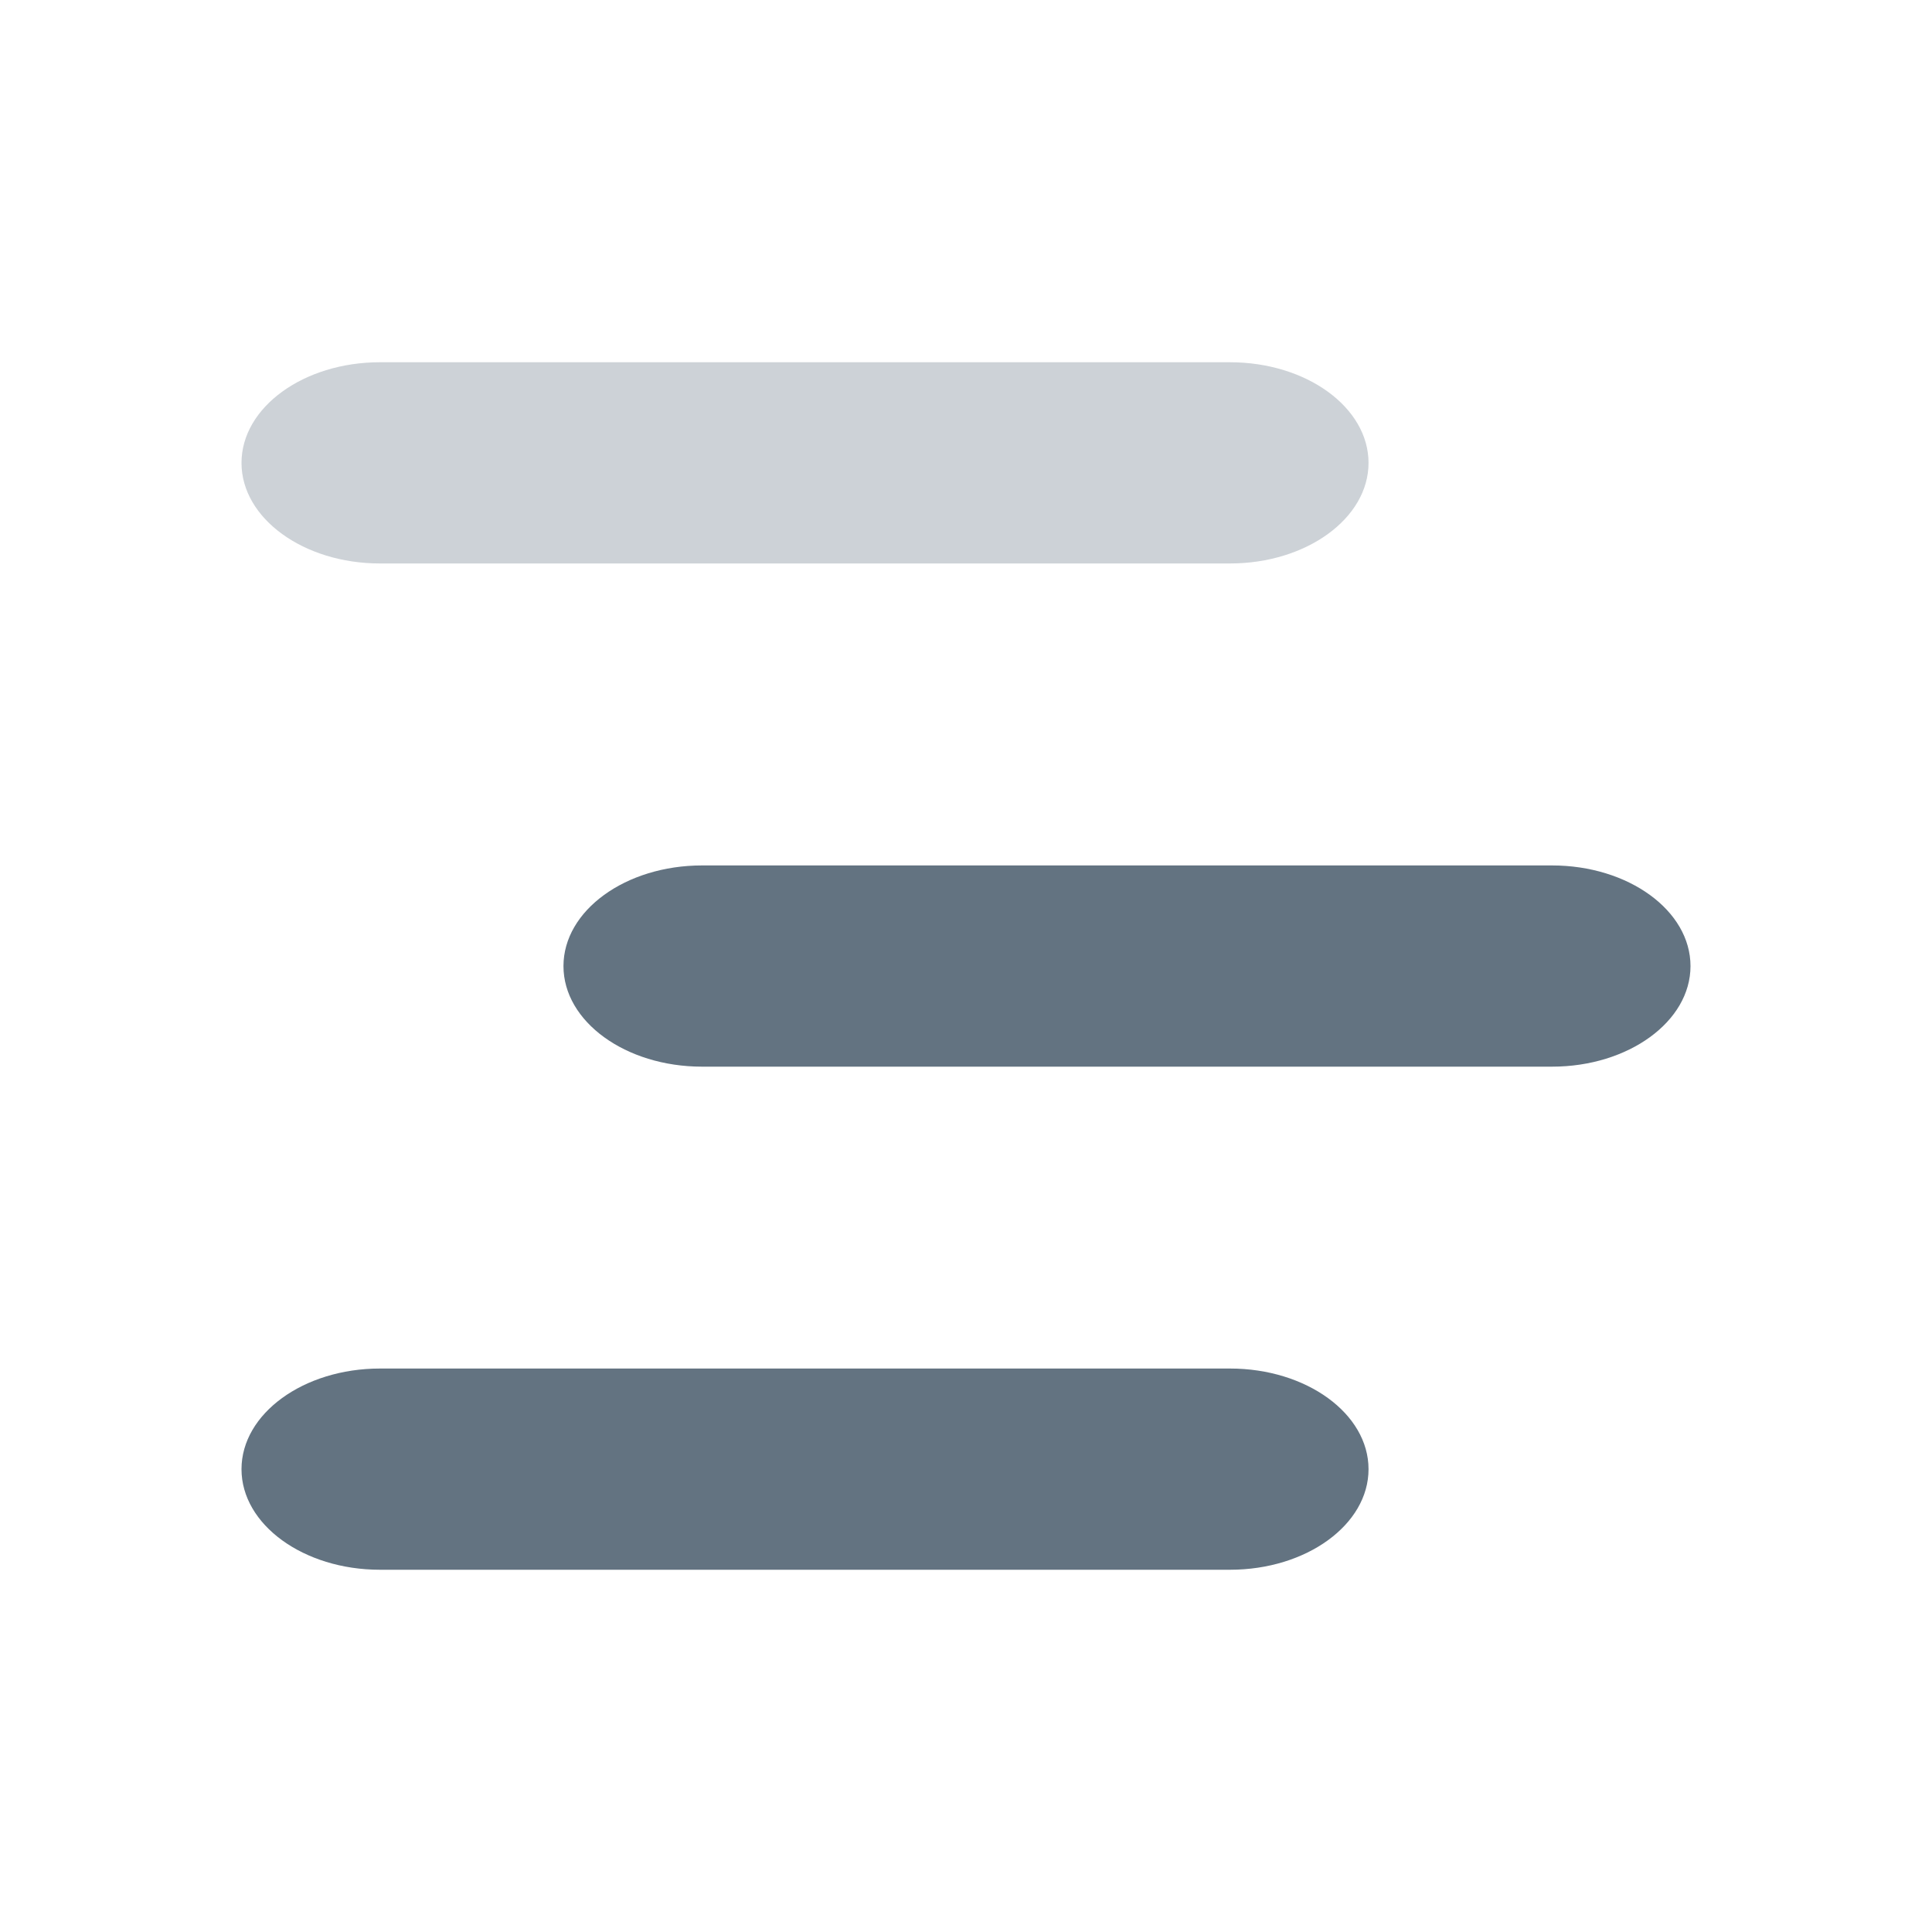 <svg width="20" height="20" viewBox="0 0 20 20" fill="none" xmlns="http://www.w3.org/2000/svg">
<path opacity="0.32" d="M12.733 3.75H3.933C3.143 3.75 2.5 4.217 2.5 4.792C2.5 5.366 3.143 5.833 3.933 5.833H12.733C13.524 5.833 14.167 5.366 14.167 4.792C14.167 4.217 13.524 3.75 12.733 3.75Z" fill="#637381"/>
<path d="M16.067 8.959H7.267C6.476 8.959 5.833 9.426 5.833 10.001C5.833 10.575 6.476 11.042 7.267 11.042H16.067C16.857 11.042 17.5 10.575 17.5 10.001C17.5 9.426 16.857 8.959 16.067 8.959Z" fill="#637381"/>
<path d="M12.733 14.167H3.933C3.143 14.167 2.5 14.634 2.5 15.209C2.5 15.783 3.143 16.25 3.933 16.25H12.733C13.524 16.25 14.167 15.783 14.167 15.209C14.167 14.634 13.524 14.167 12.733 14.167Z" fill="#637381"/>
</svg>

